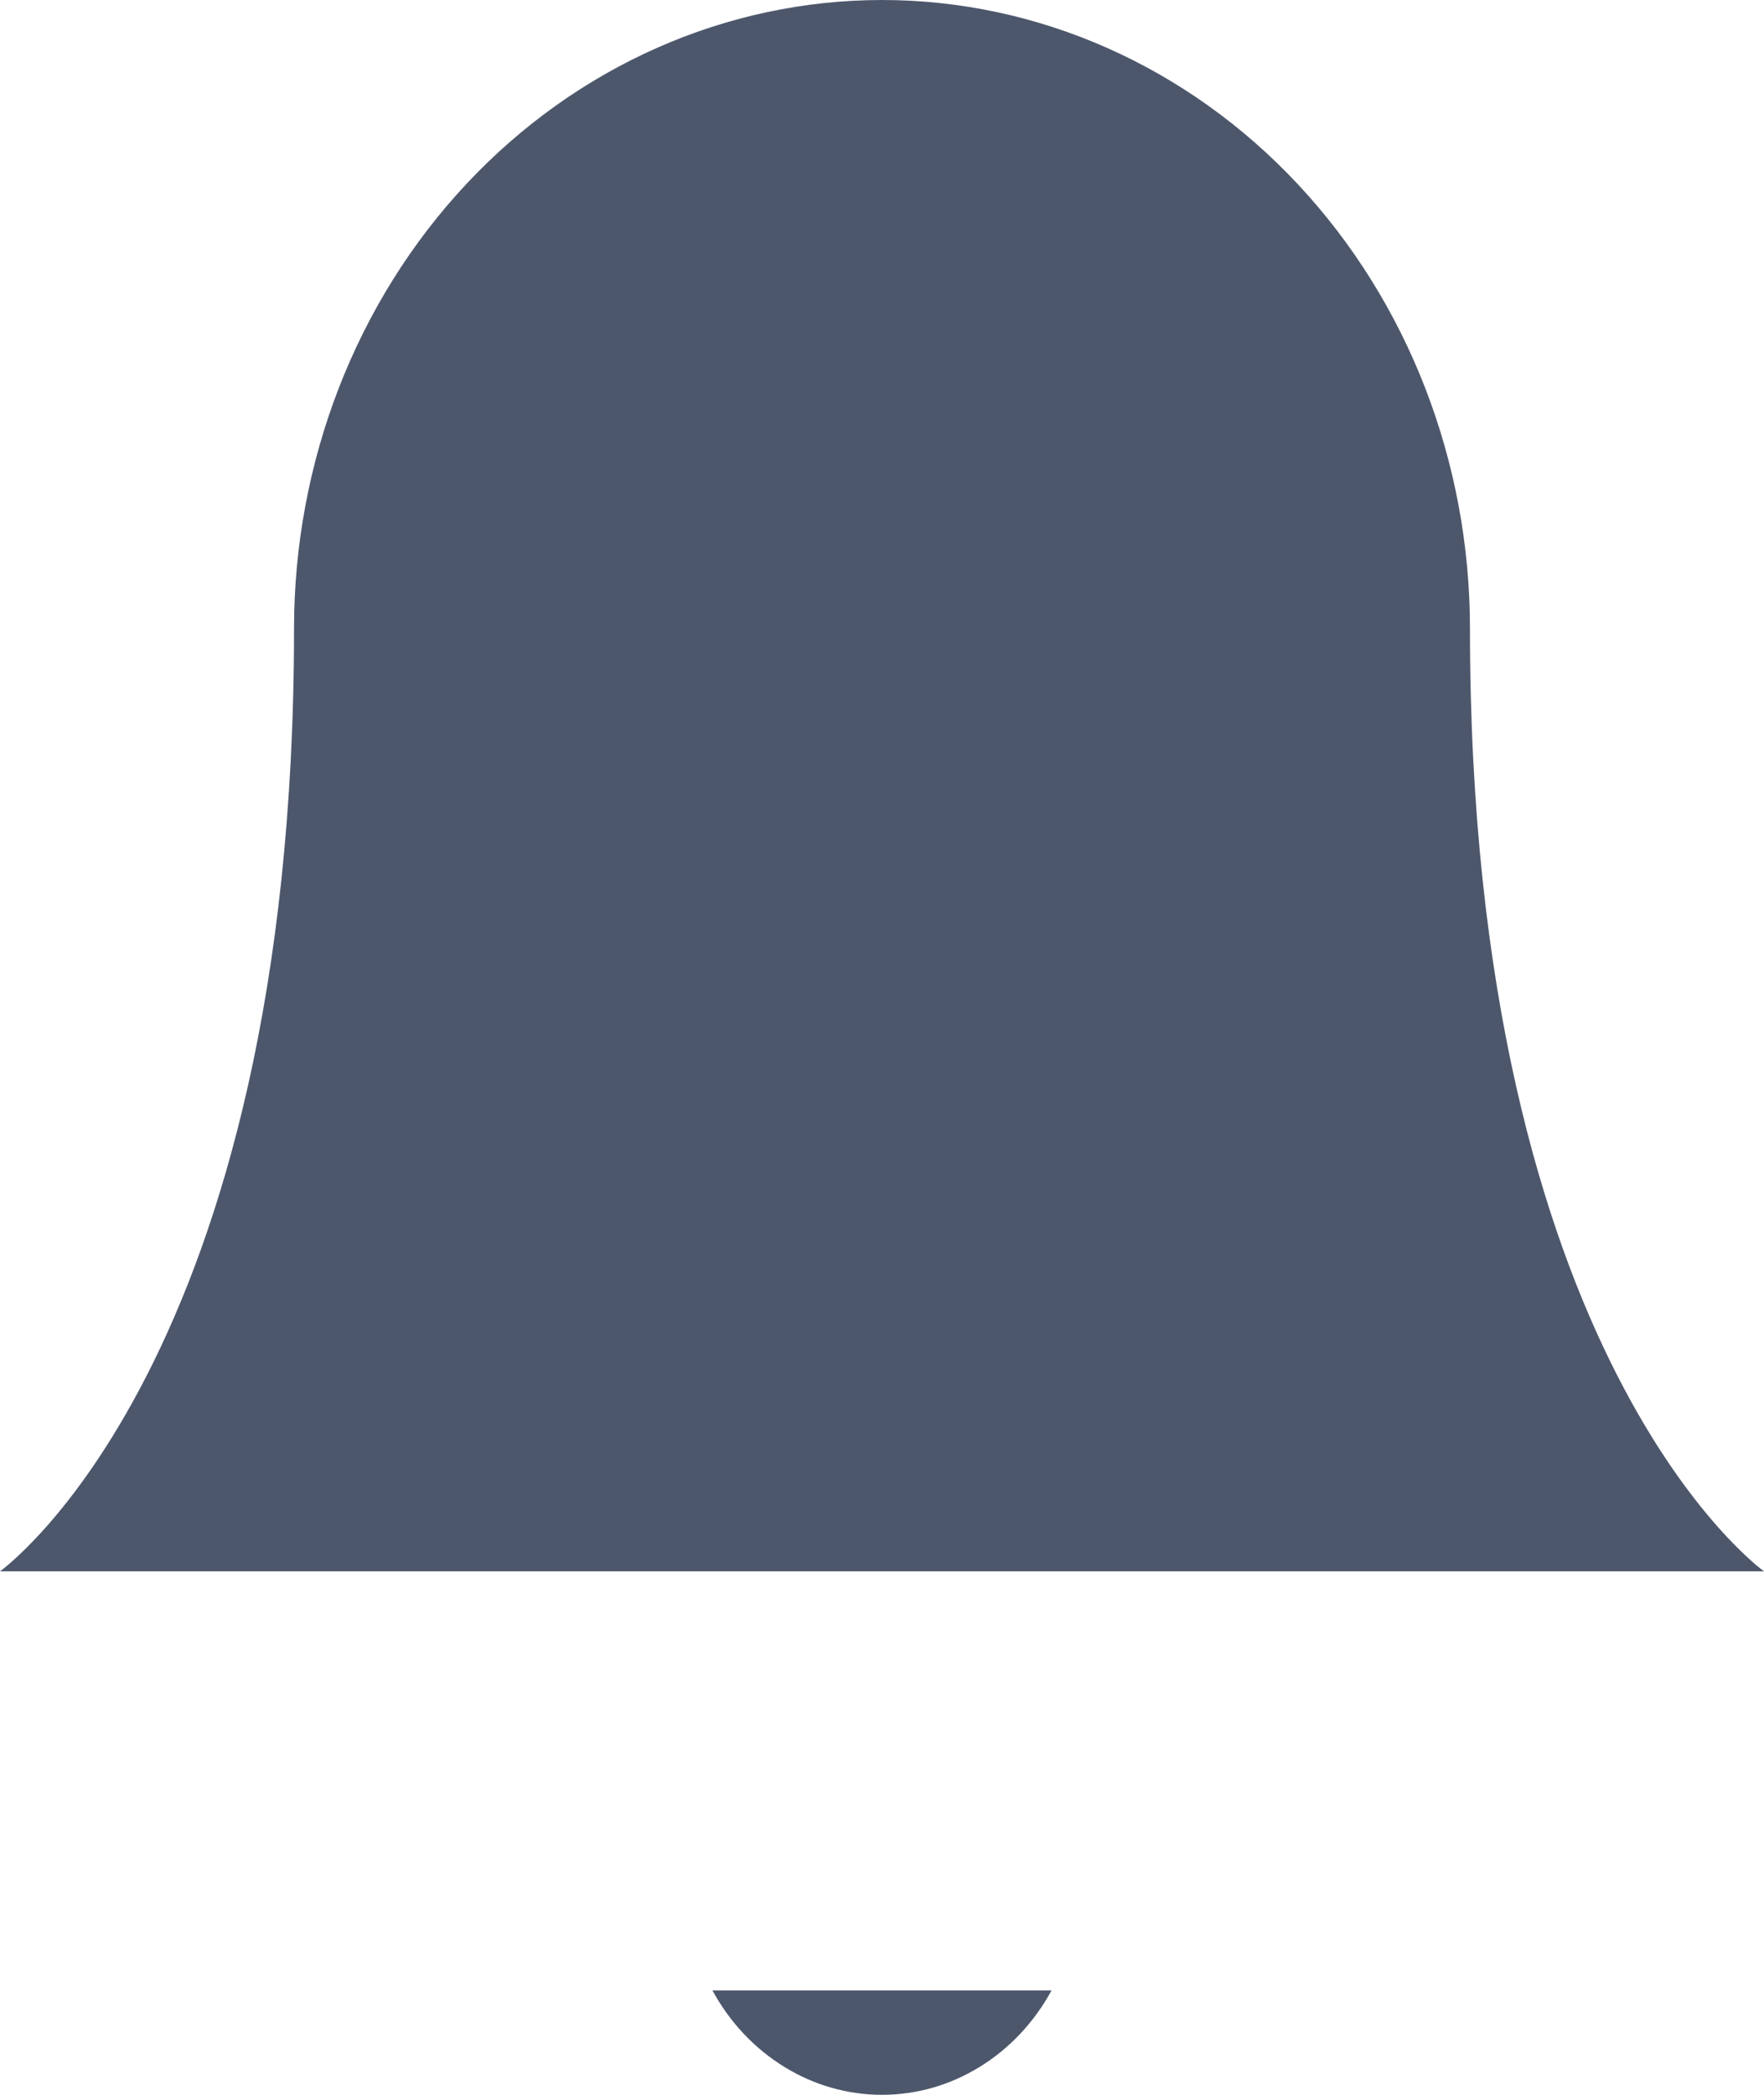 <svg width="16" height="19" viewBox="0 0 16 19" fill="none" xmlns="http://www.w3.org/2000/svg">
<path d="M2.667 5.701C2.667 4.189 3.229 2.739 4.229 1.67C5.229 0.601 6.586 0 8 0C9.414 0 10.771 0.601 11.771 1.67C12.771 2.739 13.333 4.189 13.333 5.701C13.333 12.352 16 14.252 16 14.252H-1.19209e-07C-1.19209e-07 14.252 2.667 12.352 2.667 5.701Z" fill="#4D576C"/>
<path d="M6.462 18.053C6.618 18.341 6.843 18.58 7.113 18.746C7.383 18.913 7.689 19 8 19C8.311 19 8.617 18.913 8.887 18.746C9.157 18.58 9.381 18.341 9.538 18.053" fill="#4D576C"/>
</svg>
